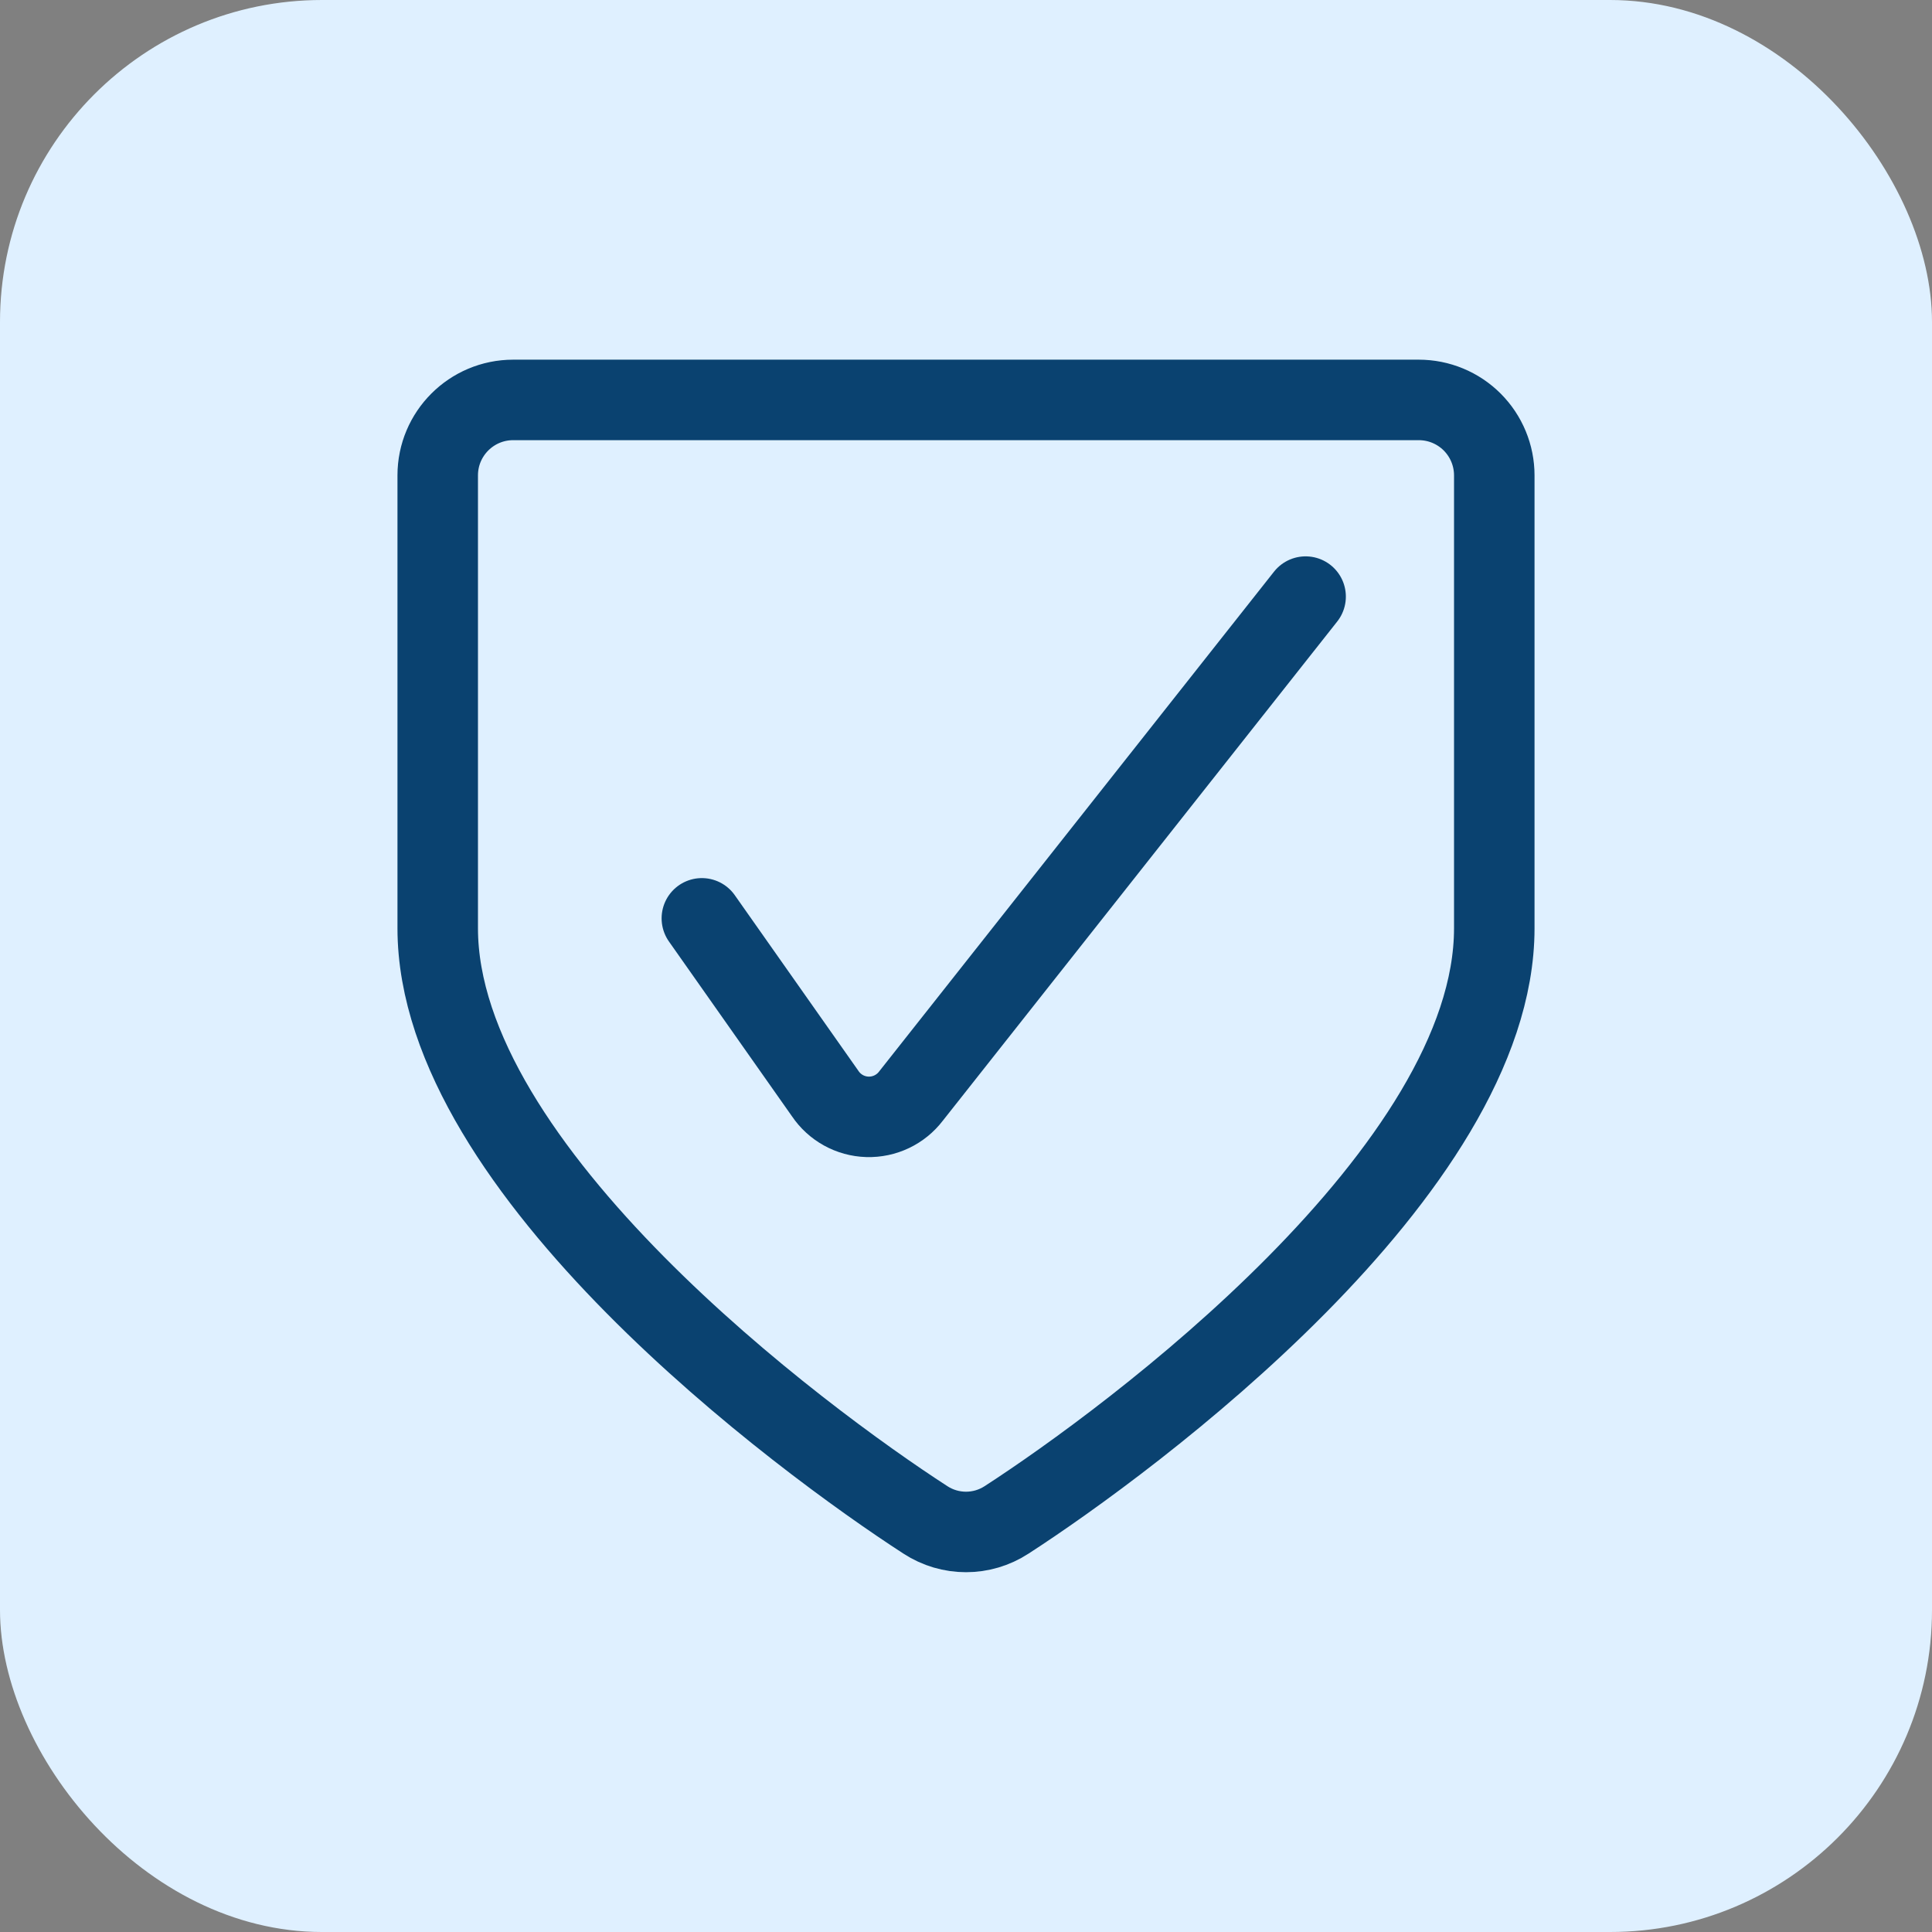 <svg xmlns="http://www.w3.org/2000/svg" fill="none" viewBox="0 0 96 96" height="96" width="96">
<rect x="0" y="0" width="96" height="96" fill="#808080" stroke="none"/>
<rect fill="#DFF0FF" rx="16" height="96" width="96"></rect>
<path stroke-linejoin="round" stroke-linecap="round" stroke-width="4" stroke="#0A4270" d="M34.875 45.632L41 54.334C41.472 55.038 42.254 55.47 43.101 55.495C43.947 55.52 44.754 55.136 45.267 54.462L64.875 29.645"></path>
<path stroke-linejoin="round" stroke-linecap="round" stroke-width="4" stroke="#0A4270" d="M25.5 19.872C23.429 19.872 21.75 21.551 21.75 23.622V46.122C21.75 58.155 39.835 71.545 45.983 75.522C47.209 76.322 48.791 76.322 50.017 75.522C56.165 71.545 74.25 58.155 74.25 46.122V23.622C74.25 22.628 73.855 21.674 73.152 20.97C72.448 20.267 71.495 19.872 70.5 19.872H25.5Z" clip-rule="evenodd" fill-rule="evenodd"></path>
</svg>
